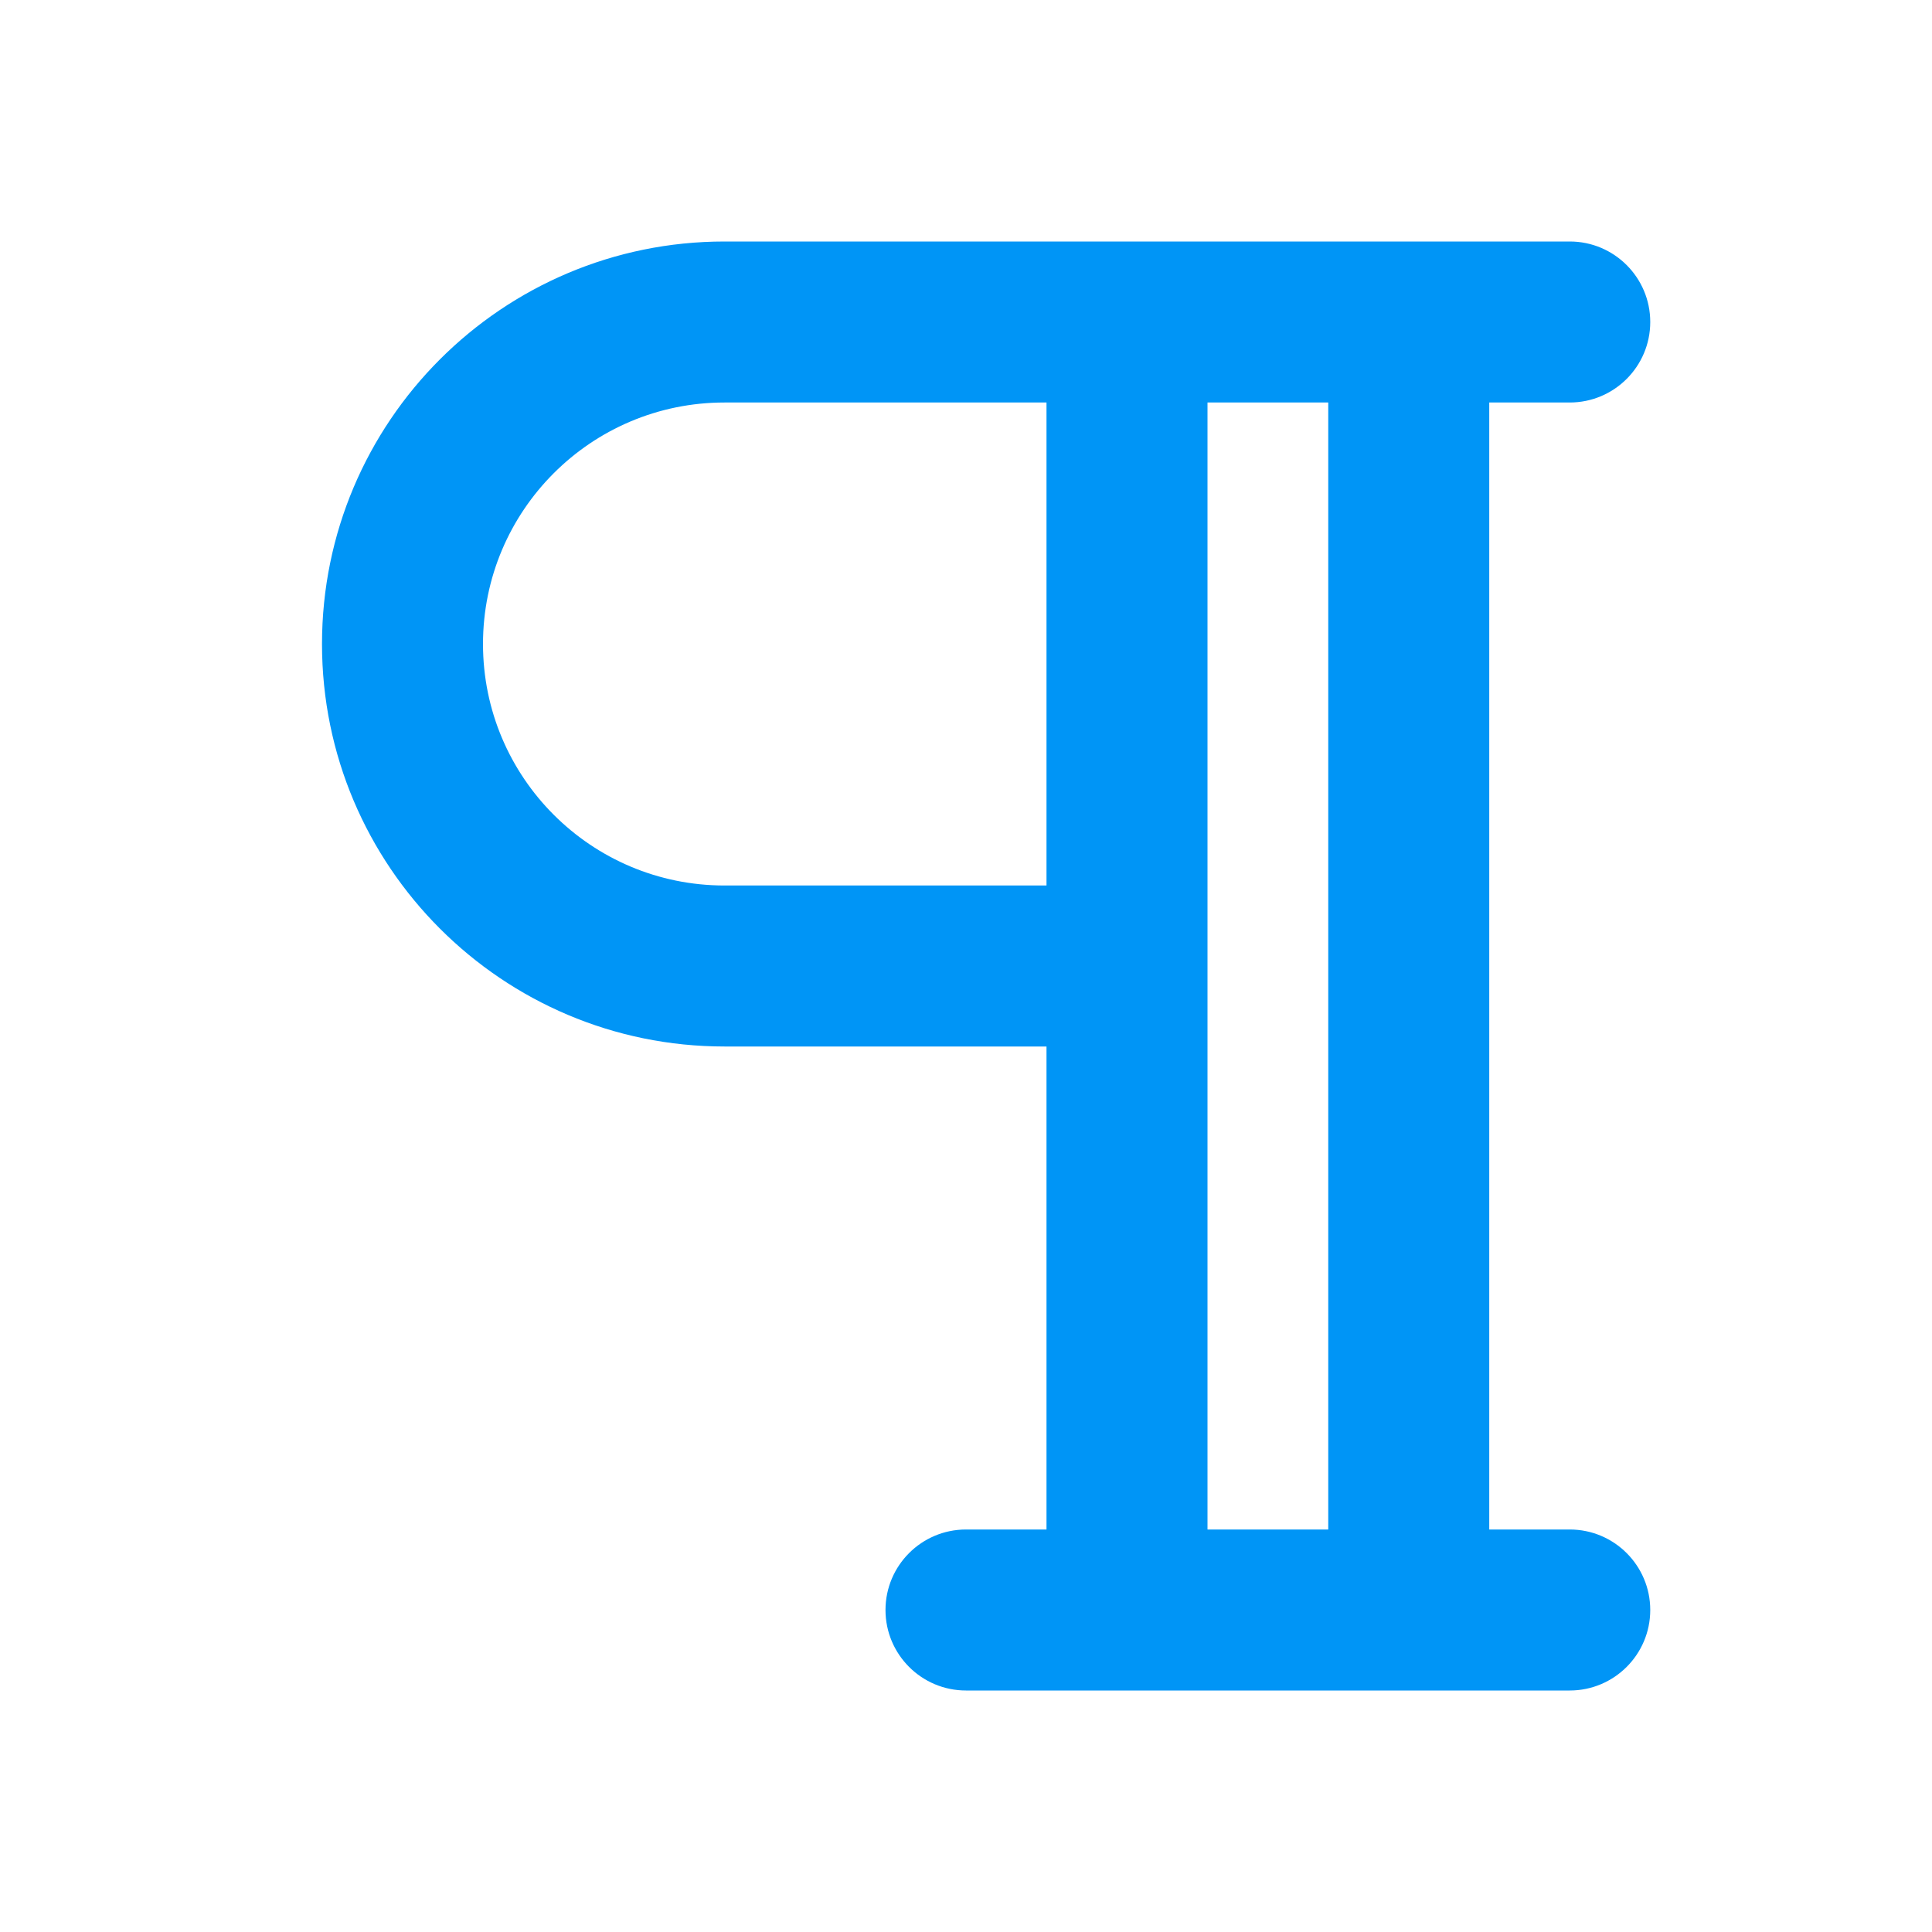 <svg width="24" height="24" viewBox="0 0 24 24" fill="none" xmlns="http://www.w3.org/2000/svg">
<path fill-rule="evenodd" clip-rule="evenodd" d="M4 8C4 5.239 6.239 3 9 3H19.5C20.052 3 20.5 3.448 20.5 4C20.5 4.552 20.052 5 19.5 5H18.5V19H19.5C20.052 19 20.5 19.448 20.5 20C20.5 20.552 20.052 21 19.5 21H12C11.448 21 11 20.552 11 20C11 19.448 11.448 19 12 19H13V13H9C6.239 13 4 10.761 4 8ZM15 19H16.5V5H15V19ZM13 5V11H9C7.343 11 6 9.657 6 8C6 6.343 7.343 5 9 5H13Z" fill="#0095F6"/>
</svg>
